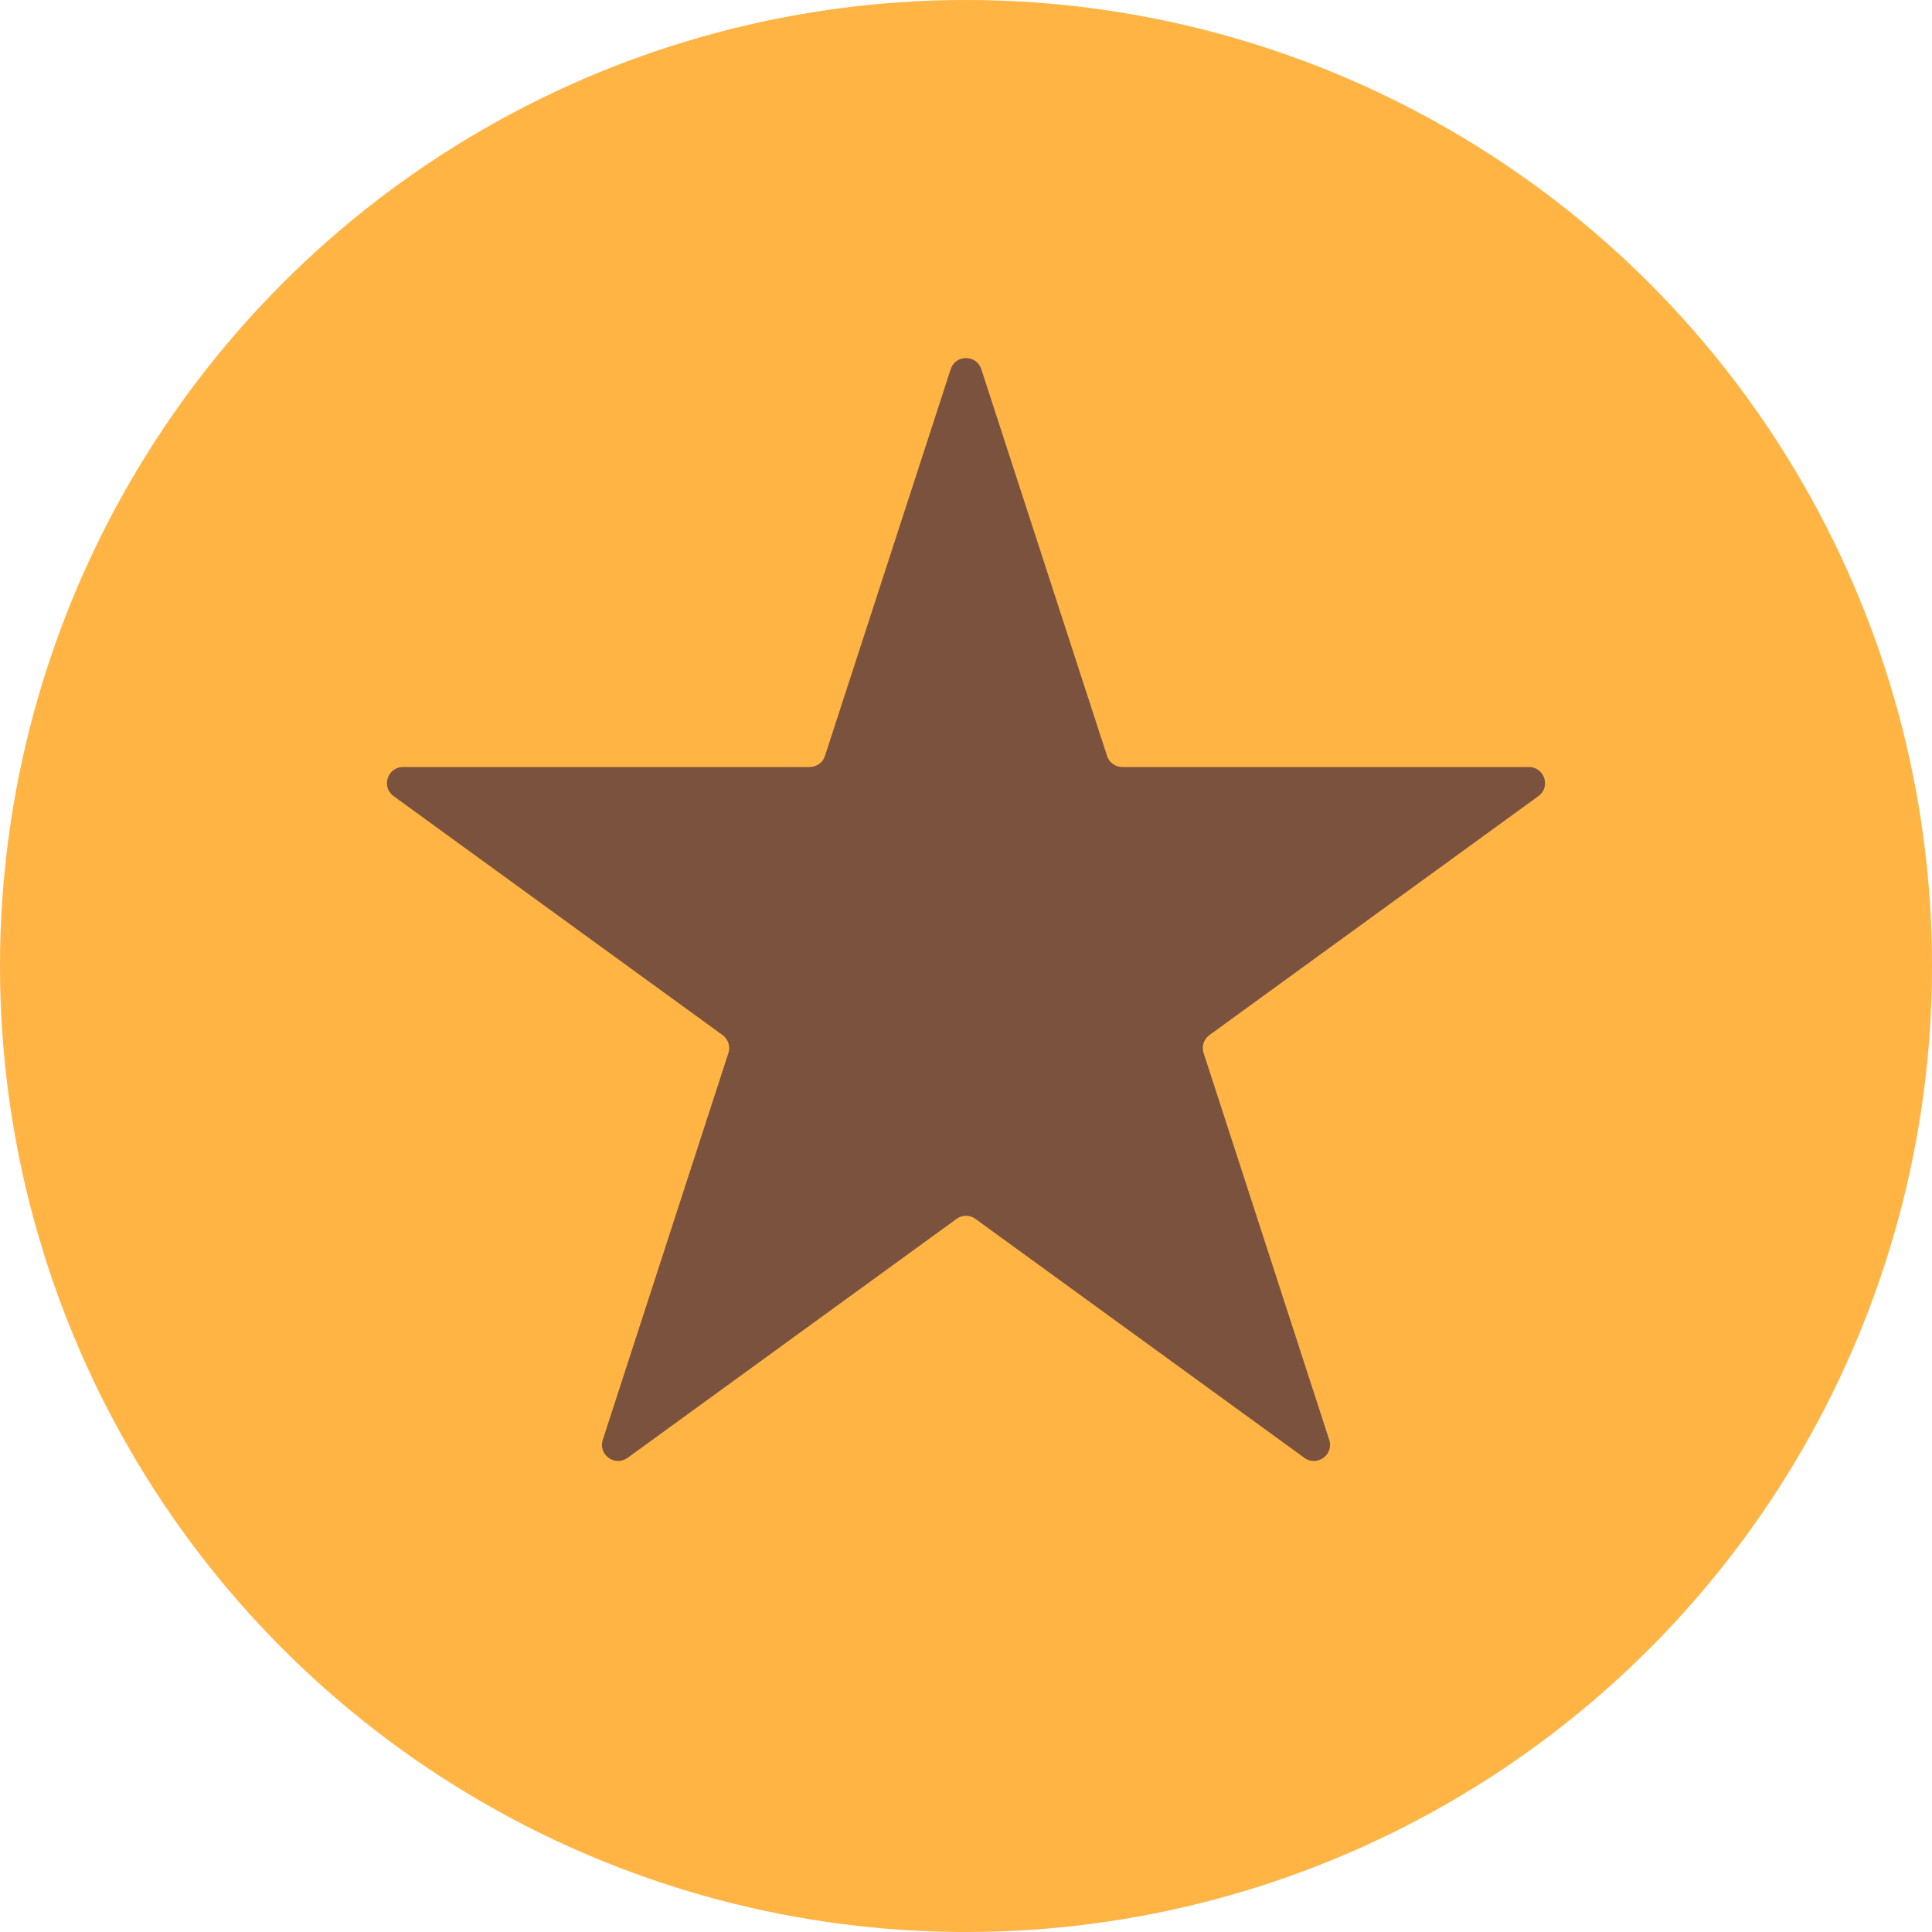 <?xml version="1.0" encoding="UTF-8"?> <svg xmlns="http://www.w3.org/2000/svg" width="12" height="12" viewBox="0 0 12 12" fill="none"><circle cx="6" cy="6" r="6" fill="#FFB444"></circle><path d="M5.905 2.293C5.935 2.201 6.065 2.201 6.095 2.293L6.876 4.695C6.889 4.736 6.927 4.764 6.971 4.764H9.496C9.593 4.764 9.634 4.888 9.555 4.945L7.512 6.429C7.477 6.455 7.462 6.5 7.476 6.541L8.256 8.943C8.286 9.035 8.181 9.112 8.102 9.055L6.059 7.571C6.024 7.545 5.976 7.545 5.941 7.571L3.898 9.055C3.819 9.112 3.714 9.035 3.744 8.943L4.524 6.541C4.538 6.5 4.523 6.455 4.488 6.429L2.445 4.945C2.366 4.888 2.407 4.764 2.504 4.764H5.029C5.073 4.764 5.111 4.736 5.124 4.695L5.905 2.293Z" fill="#7B523E"></path></svg> 